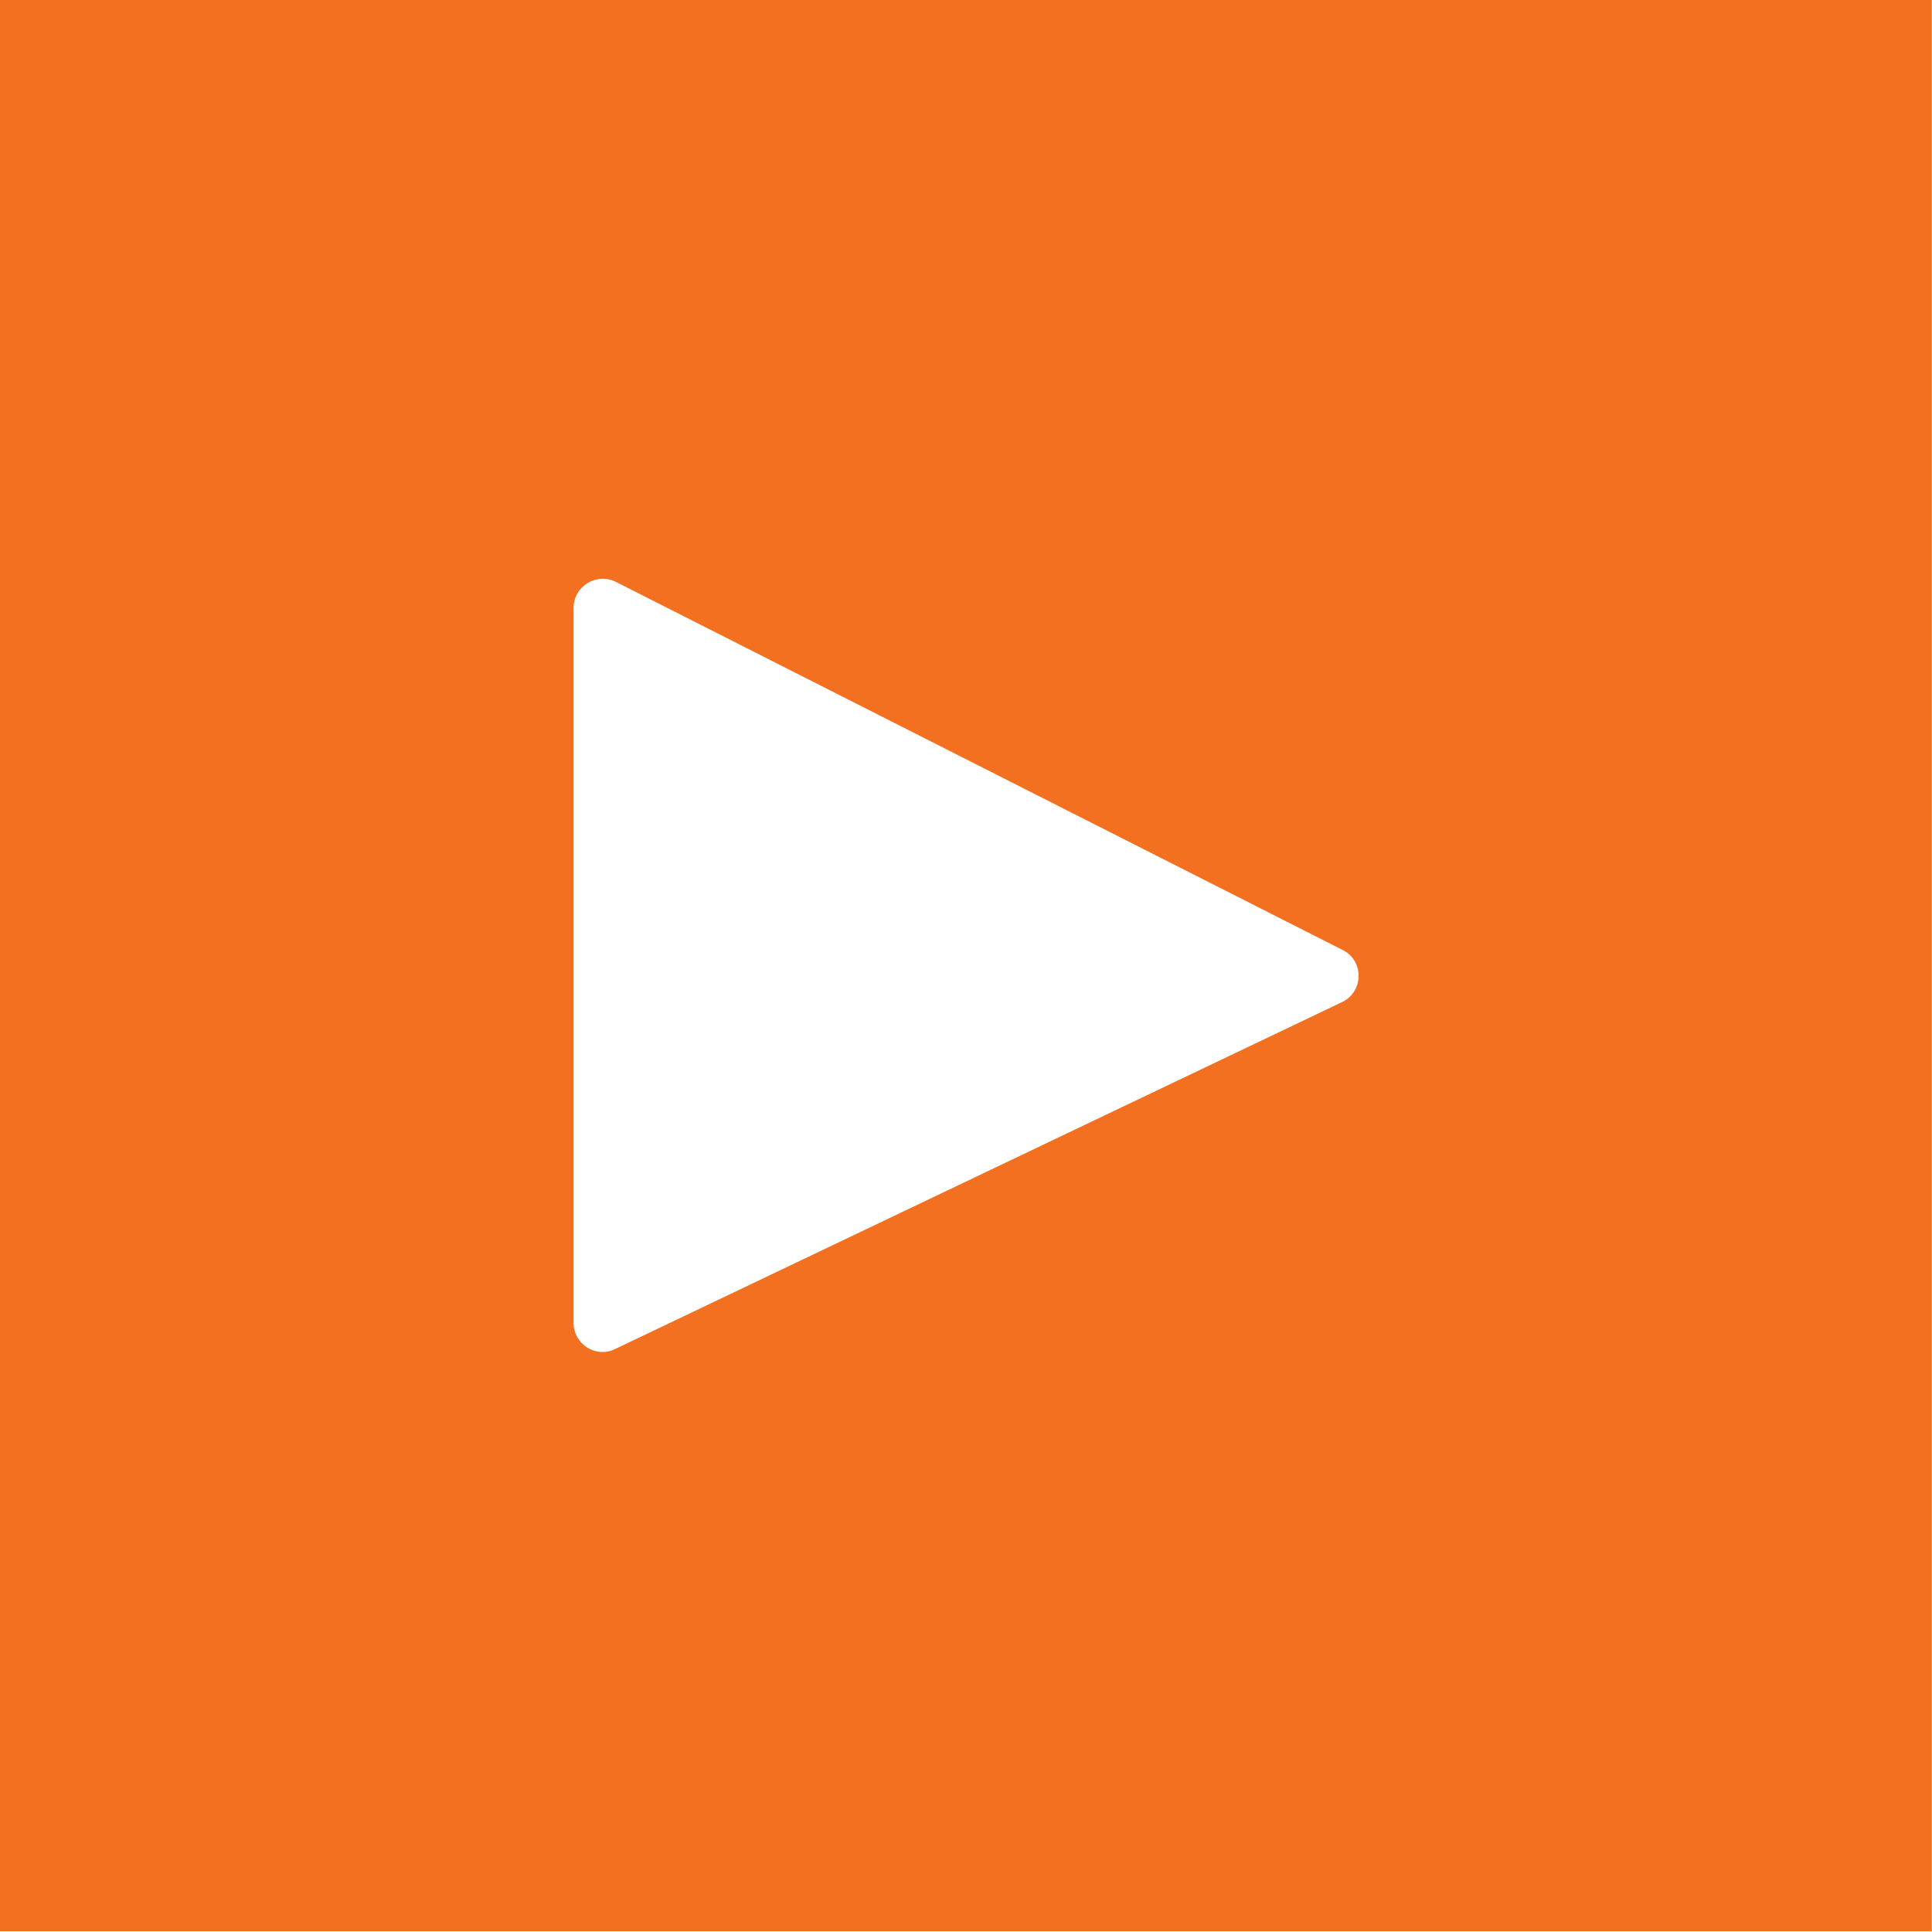 <svg xmlns="http://www.w3.org/2000/svg" width="816" height="816" viewBox="0 0 21590 21590" shape-rendering="geometricPrecision" image-rendering="optimizeQuality" fill-rule="nonzero"><path d="M-21960.36-11798.75h-21590v21590h10689.38l15.84-7716h-2476.94l-15.84-3432.85h2476.94v-2403c0-2788.53 1700.58-4309.55 4188.08-4309.55h2513.9v2572c0 258.78-211.25 475.32-475.32 475.32H-27886c-1352.02 0-1616.08 644.32-1616.08 1584.4v2080.84h2973.38c285.2 0 501.72 248.22 470.04 528.13l-343.3 2904.72h-3084.3l-15.84 7716h7536.43l5.28-21590z" fill="#f37021"/><path d="M-44703.68 15926.7v21642.8h21642.82V15926.7h-21642.82zm17555.08 6728.4c-322.16 480.6-712.98 908.4-1156.6 1272.8-116.2 95.06-184.85 237.66-184.85 385.54v42.25c0 929.5-179.56 1906.55-522.85 2820.22-359.13 961.2-876.7 1827.33-1536.86 2577.28-712.98 808.04-1558 1441.8-2513.9 1885.43-1045.7 485.88-2202.3 728.82-3438.13 728.82-1410.1 0-2804.38-374.97-4019.08-1082.67-89.78-52.8-137.3-158.44-110.9-253.5 26.4-100.34 116.2-169 216.53-169h338c1082.67 0 2123.1-316.88 3010.35-913.67-1077.4-174.28-1975.2-945.35-2307.93-1985.77-36.97-110.9 58.1-216.53 174.28-195.4 163.72 31.7 327.44 47.53 491.16 47.53h63.38c-1029.86-470.04-1716.43-1515.74-1700.58-2688.2 0-116.2 126.75-184.85 227.1-132.03 205.97 116.2 433.07 200.7 665.45 258.78-549.26-543.98-871.42-1288.64-871.42-2075.56 0-517.57 137.3-1024.57 396.1-1462.92 52.8-89.78 184.85-100.34 248.22-21.13 1320.33 1616.08 3184.63 2614.25 5254.9 2804.38h10.56c31.7 0 58.1-15.84 79.22-36.97 10.56-15.84 31.7-42.25 26.4-79.22-42.25-353.85-15.84-712.98 68.66-1072.1 227.1-961.2 955.92-1742.83 1901.27-2033.3 306.32-95.06 617.9-142.6 924.23-142.6 712.98 0 1394.27 258.78 1927.68 728.82 68.66 63.38 158.44 95.06 248.22 95.06 31.7 0 58.1-5.28 89.78-10.56 501.72-126.75 982.32-322.16 1425.95-586.23 121.47-73.94 264.07 42.25 221.82 179.56-147.88 470.04-417.22 887.26-765.8 1219.98a4873.4 4873.4 0 0 0 934.79-316.88c137.32-73.92 269.35 84.52 184.85 211.27z" fill="#ffc709"/><path d="M-2.06-8.36v21590h21590V-8.36H-2.06zm14998.92 11206.94L6874.2 15075.06c-216.53 105.63-464.76-52.8-464.76-295.75V6793.97c0-242.94 258.78-401.38 475.32-290.47l8122.66 4114.14c237.66 121.47 232.38 464.75-10.56 580.94z" fill="#f37021"/><g fill="#ffc709"><path d="M71963.15-67268.06h-4890.5c-1320.33 0-2387.15 1066.82-2387.15 2387.15v4890.5c0 1320.33 1066.82 2387.15 2387.15 2387.15l4890.5.01c1320.33 0 2387.15-1066.82 2387.15-2387.15v-4890.5c0-1320.34-1066.82-2387.16-2387.15-2387.16zm-2439.97 7958.93c-1727 0-3126.54-1404.83-3126.54-3126.54 0-1727 1404.83-3126.54 3126.54-3126.54 1727 0 3126.54 1404.83 3126.54 3126.54s-1404.83 3126.54-3126.54 3126.54zm3131.82-5482c-411.94 0-749.95-338-749.95-749.95 0-411.94 338-749.95 749.95-749.95 411.94 0 749.95 338 749.95 749.95s-338 749.95-749.95 749.95z"/><circle transform="matrix(.383 -.924 .924 .383 69522.6 -6.244)" r="1911.83"/><path d="M58728.18-73230.66v21590h21590v-21590h-21590zm16842.1 13240.24c0 1985.77-1616.08 3601.85-3601.85 3601.85l-4890.5.01c-1985.77 0-3601.85-1616.08-3601.85-3601.85v-4890.5c0-1985.77 1616.08-3601.85 3601.85-3601.85l4890.5-.01c1985.77 0 3601.85 1616.08 3601.85 3601.85v4890.5z"/></g></svg>